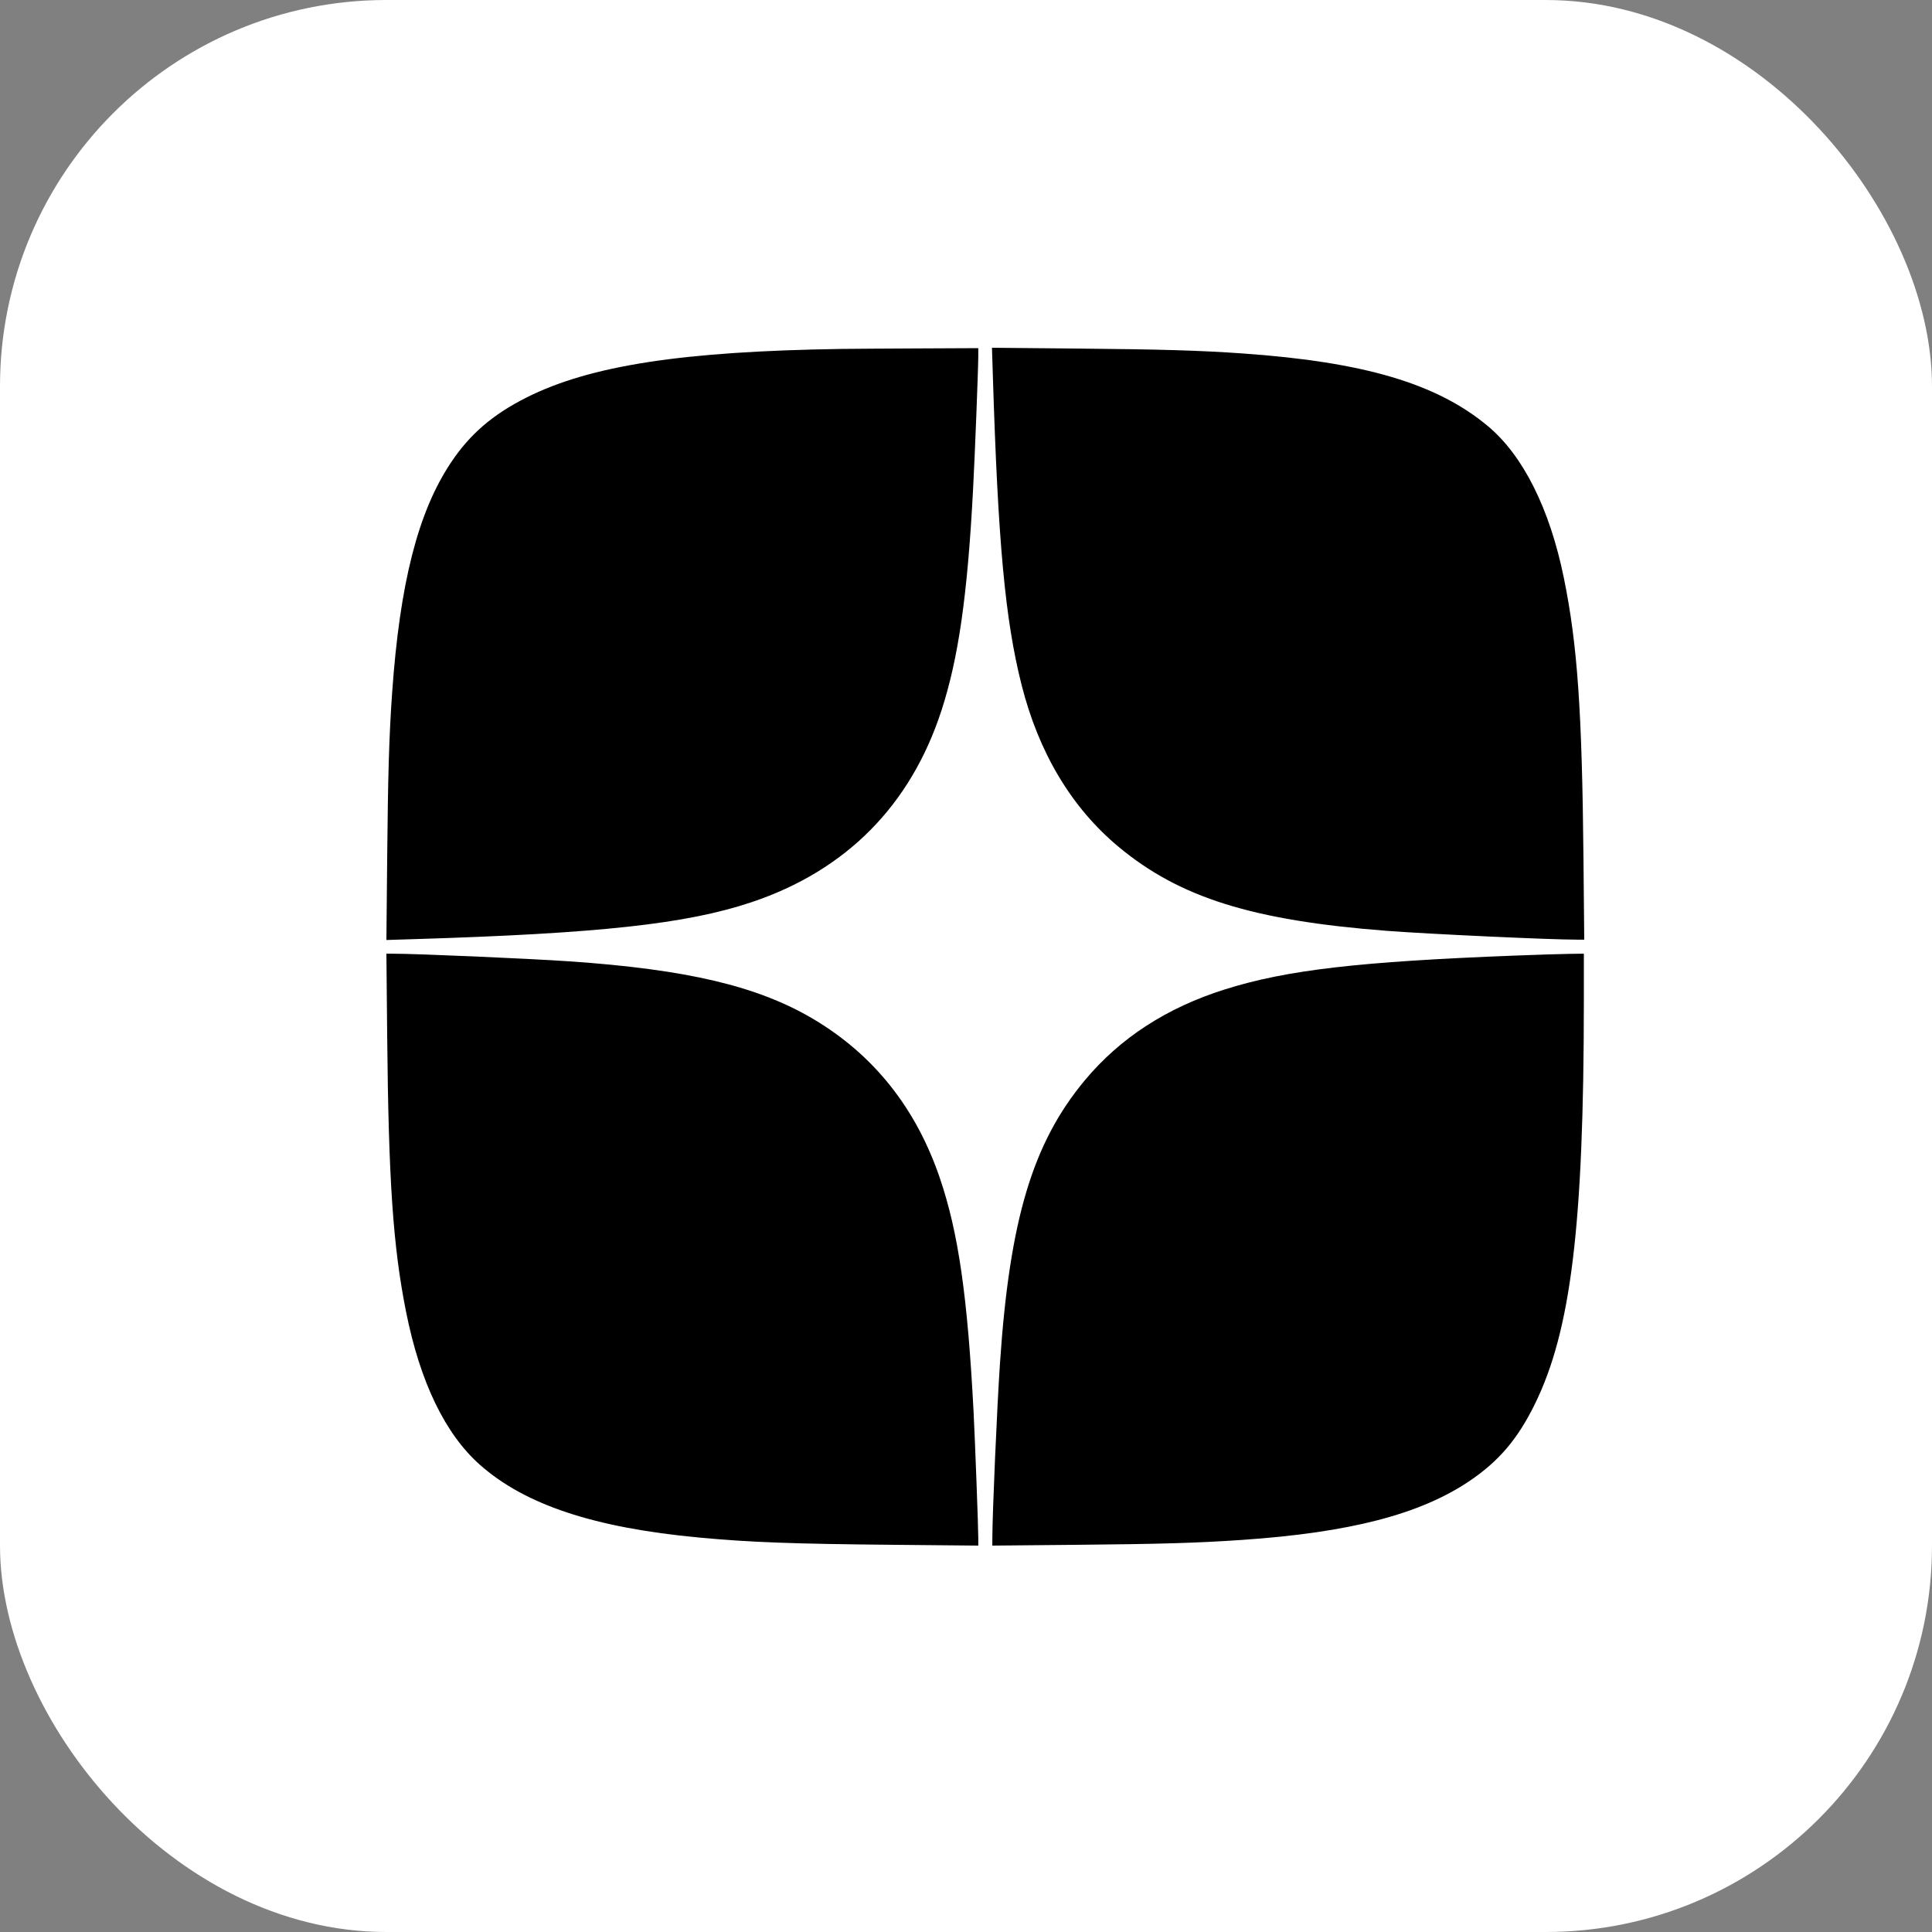 <svg width="50" height="50" viewBox="0 0 50 50" fill="none" xmlns="http://www.w3.org/2000/svg">
<rect x="0" y="0" width="50" height="50" fill="#808080" stroke="none"/>
<rect width="50" height="50" rx="10" fill="white"/>
<path fill-rule="evenodd" clip-rule="evenodd" d="M21.794 9.03C17.661 9.091 15.277 9.458 13.625 10.288C12.751 10.728 12.157 11.239 11.668 11.975C10.817 13.252 10.347 15.095 10.148 17.935C10.07 19.042 10.04 20.049 10.02 22.228L10 24.327L10.678 24.306C15.513 24.159 17.766 23.913 19.449 23.349C21.895 22.53 23.563 20.847 24.363 18.394C24.803 17.043 25.037 15.421 25.181 12.701C25.23 11.796 25.318 9.528 25.318 9.201V9.01L23.798 9.017C22.962 9.02 22.06 9.027 21.794 9.03ZM25.693 9.663C25.829 14.061 26.012 16.035 26.438 17.723C26.883 19.485 27.733 20.904 28.949 21.916C30.531 23.232 32.418 23.823 35.892 24.09C36.951 24.172 40.105 24.318 40.806 24.318L41 24.319L40.98 22.208C40.944 18.392 40.823 16.673 40.472 14.955C40.107 13.167 39.419 11.791 38.509 11.03C37.191 9.927 35.303 9.367 32.156 9.147C31.043 9.069 30.038 9.04 27.817 9.02L25.672 9L25.693 9.663ZM10.02 26.777C10.055 30.551 10.171 32.26 10.51 33.955C10.874 35.774 11.523 37.116 12.424 37.912C13.593 38.945 15.376 39.537 18.088 39.791C19.406 39.915 20.515 39.956 23.178 39.98L25.318 40V39.804C25.318 39.528 25.234 37.28 25.197 36.556C25.041 33.547 24.803 31.895 24.321 30.482C23.705 28.674 22.609 27.298 21.048 26.372C19.611 25.52 17.782 25.088 14.729 24.879C13.672 24.807 10.797 24.682 10.194 24.682L10 24.681L10.02 26.777ZM39.22 24.73C35.167 24.886 33.304 25.102 31.711 25.602C30.199 26.076 28.986 26.863 28.07 27.964C26.724 29.584 26.13 31.567 25.88 35.27C25.803 36.407 25.683 39.163 25.682 39.791L25.681 40L27.822 39.98C30.03 39.96 30.992 39.932 32.141 39.853C34.932 39.662 36.747 39.193 38.028 38.33C38.787 37.819 39.277 37.243 39.719 36.344C40.657 34.437 40.988 31.719 40.99 25.914L40.99 24.681L40.62 24.686C40.416 24.688 39.786 24.708 39.22 24.73Z" fill="black"/>
</svg>
